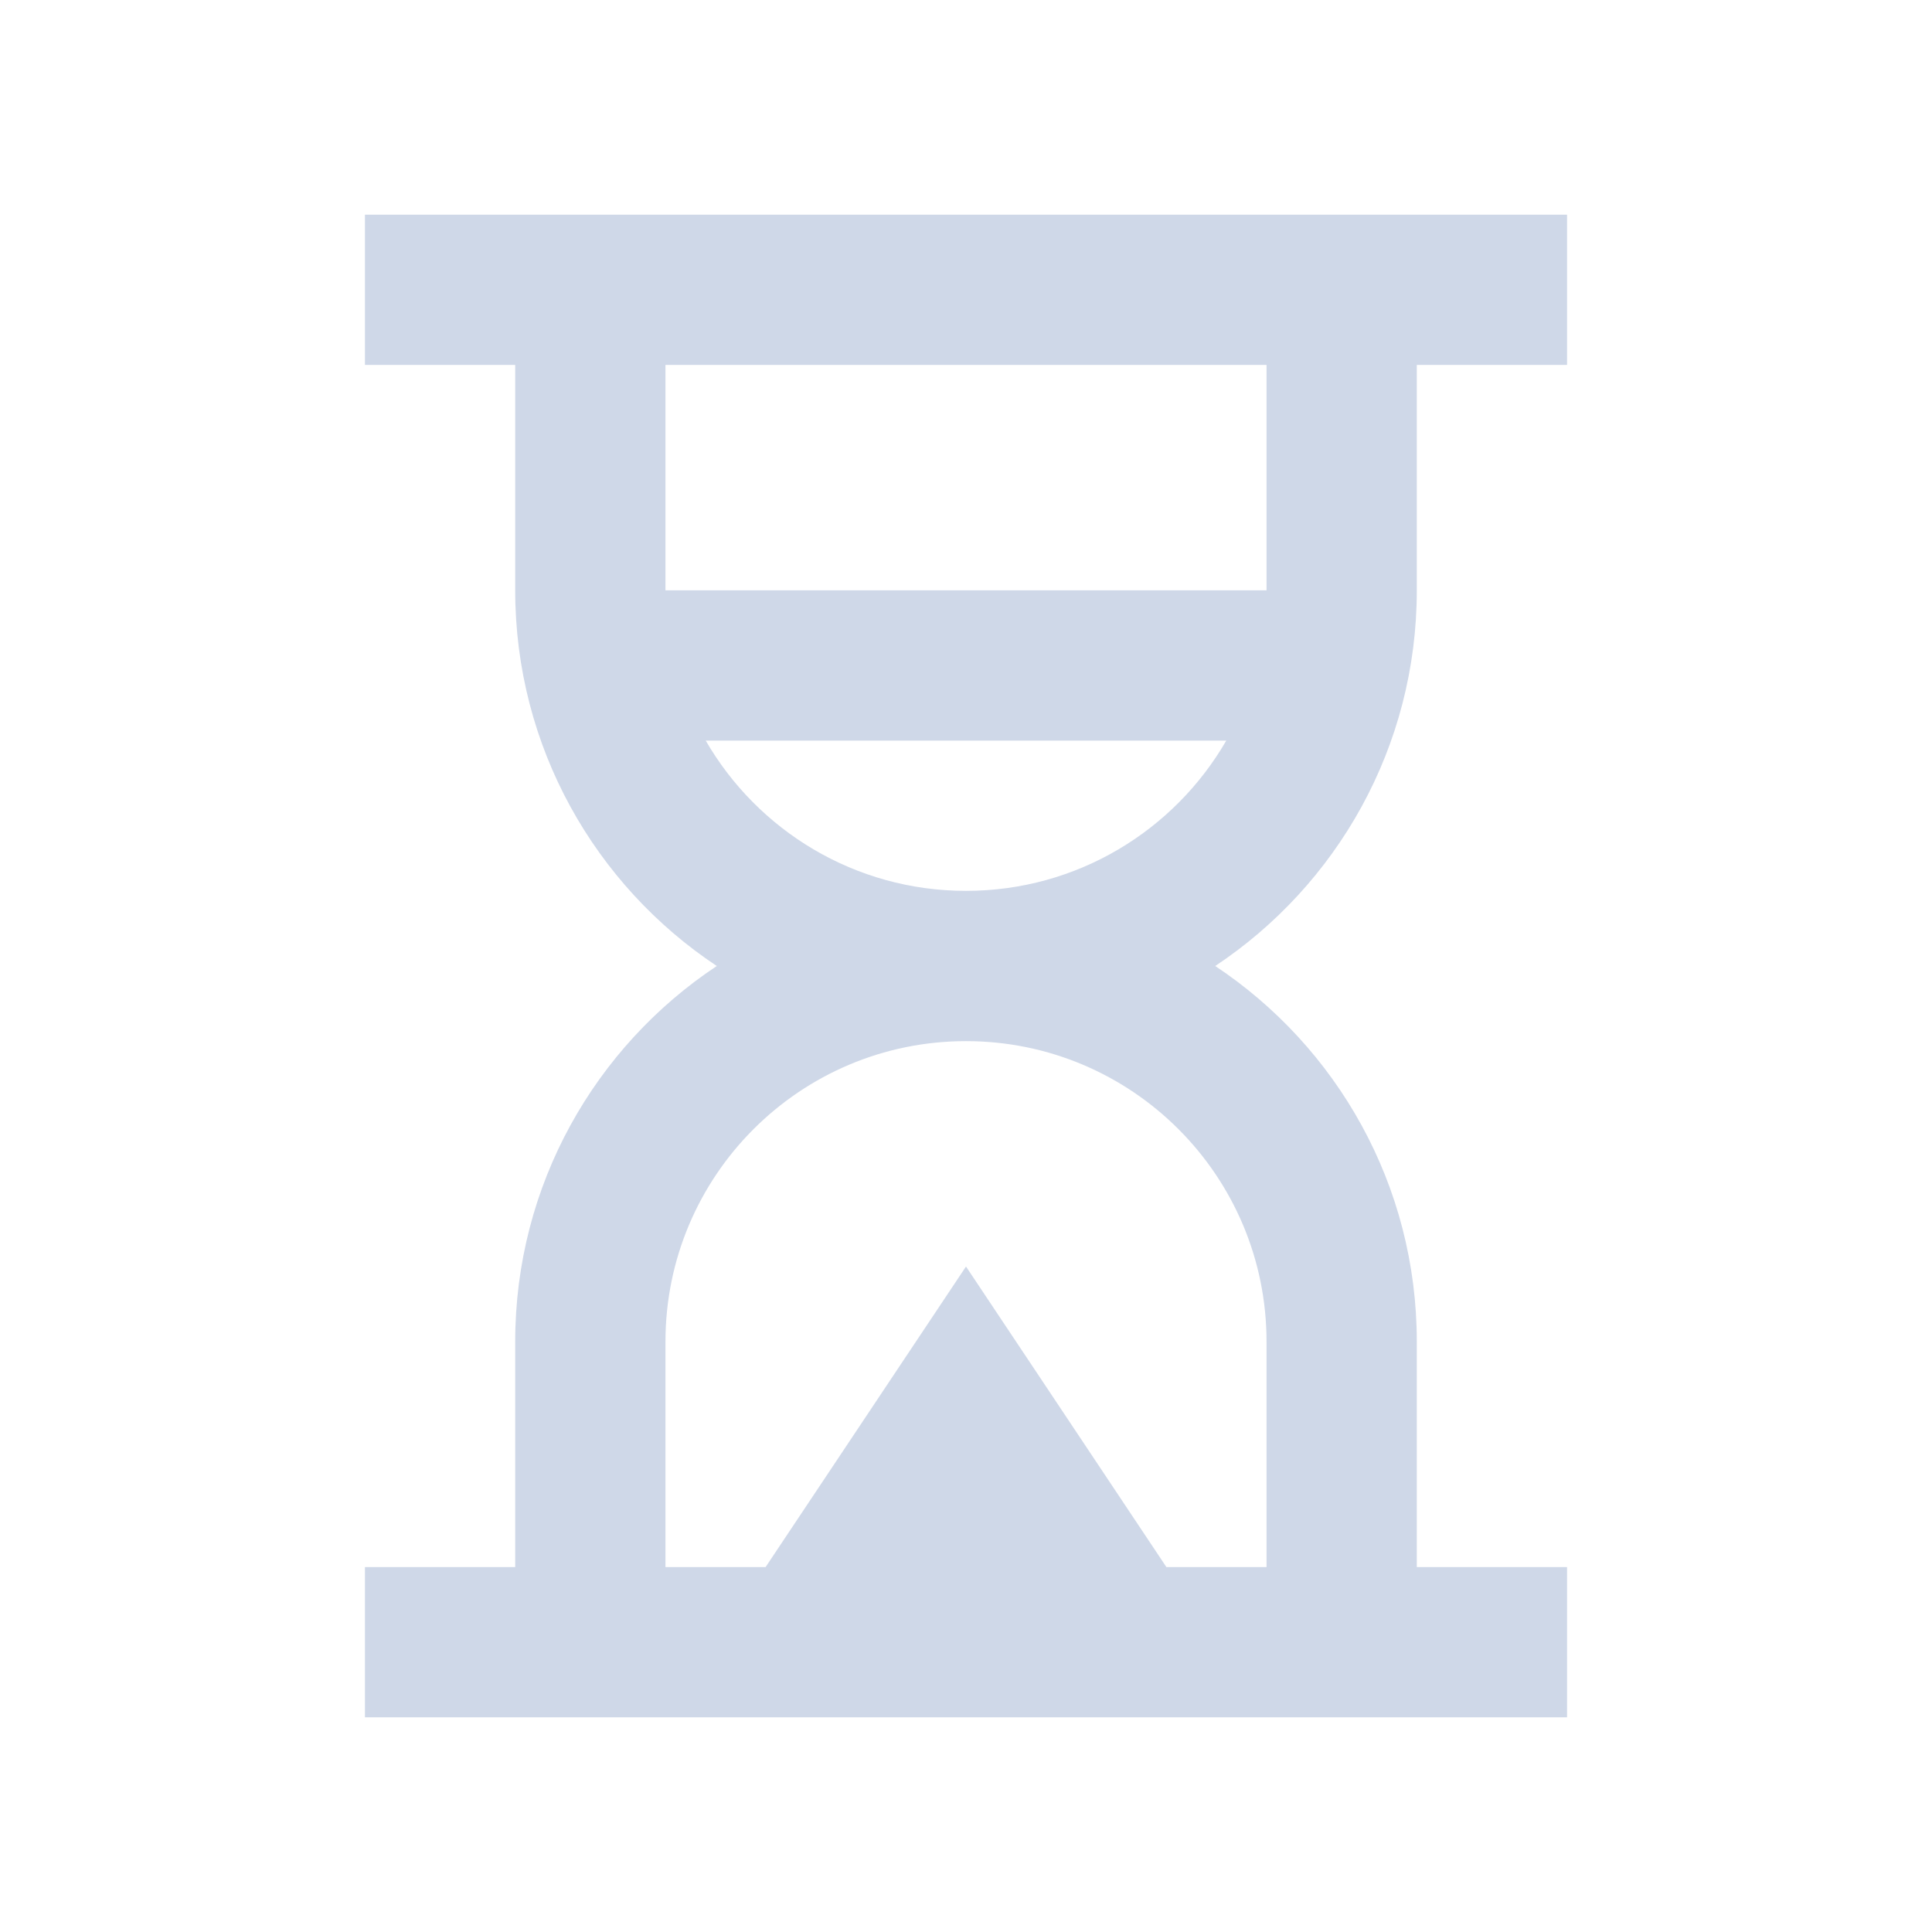 <svg xmlns="http://www.w3.org/2000/svg" width="18" height="18" viewBox="0 0 18 18" fill="none"><path fill-rule="evenodd" clip-rule="evenodd" d="M13.2 3.4H14.6V2H3.4V3.4H4.8V5.5C4.8 6.961 5.546 8.248 6.678 9C5.546 9.752 4.8 11.039 4.8 12.5V14.6H3.4V16H14.6V14.6H13.2V12.5C13.2 11.039 12.454 9.752 11.322 9C12.454 8.248 13.2 6.961 13.2 5.5V3.4ZM7.133 14.6H6.2V12.5C6.2 10.954 7.454 9.7 9 9.7C10.546 9.7 11.8 10.954 11.8 12.5V14.6H10.867L9 11.8L7.133 14.6ZM11.8 3.4H6.2V5.5H11.8V3.4ZM11.425 6.9C10.941 7.737 10.036 8.3 9 8.3C7.964 8.3 7.059 7.737 6.575 6.9H11.425Z" fill="#CFD8E8"></path></svg>